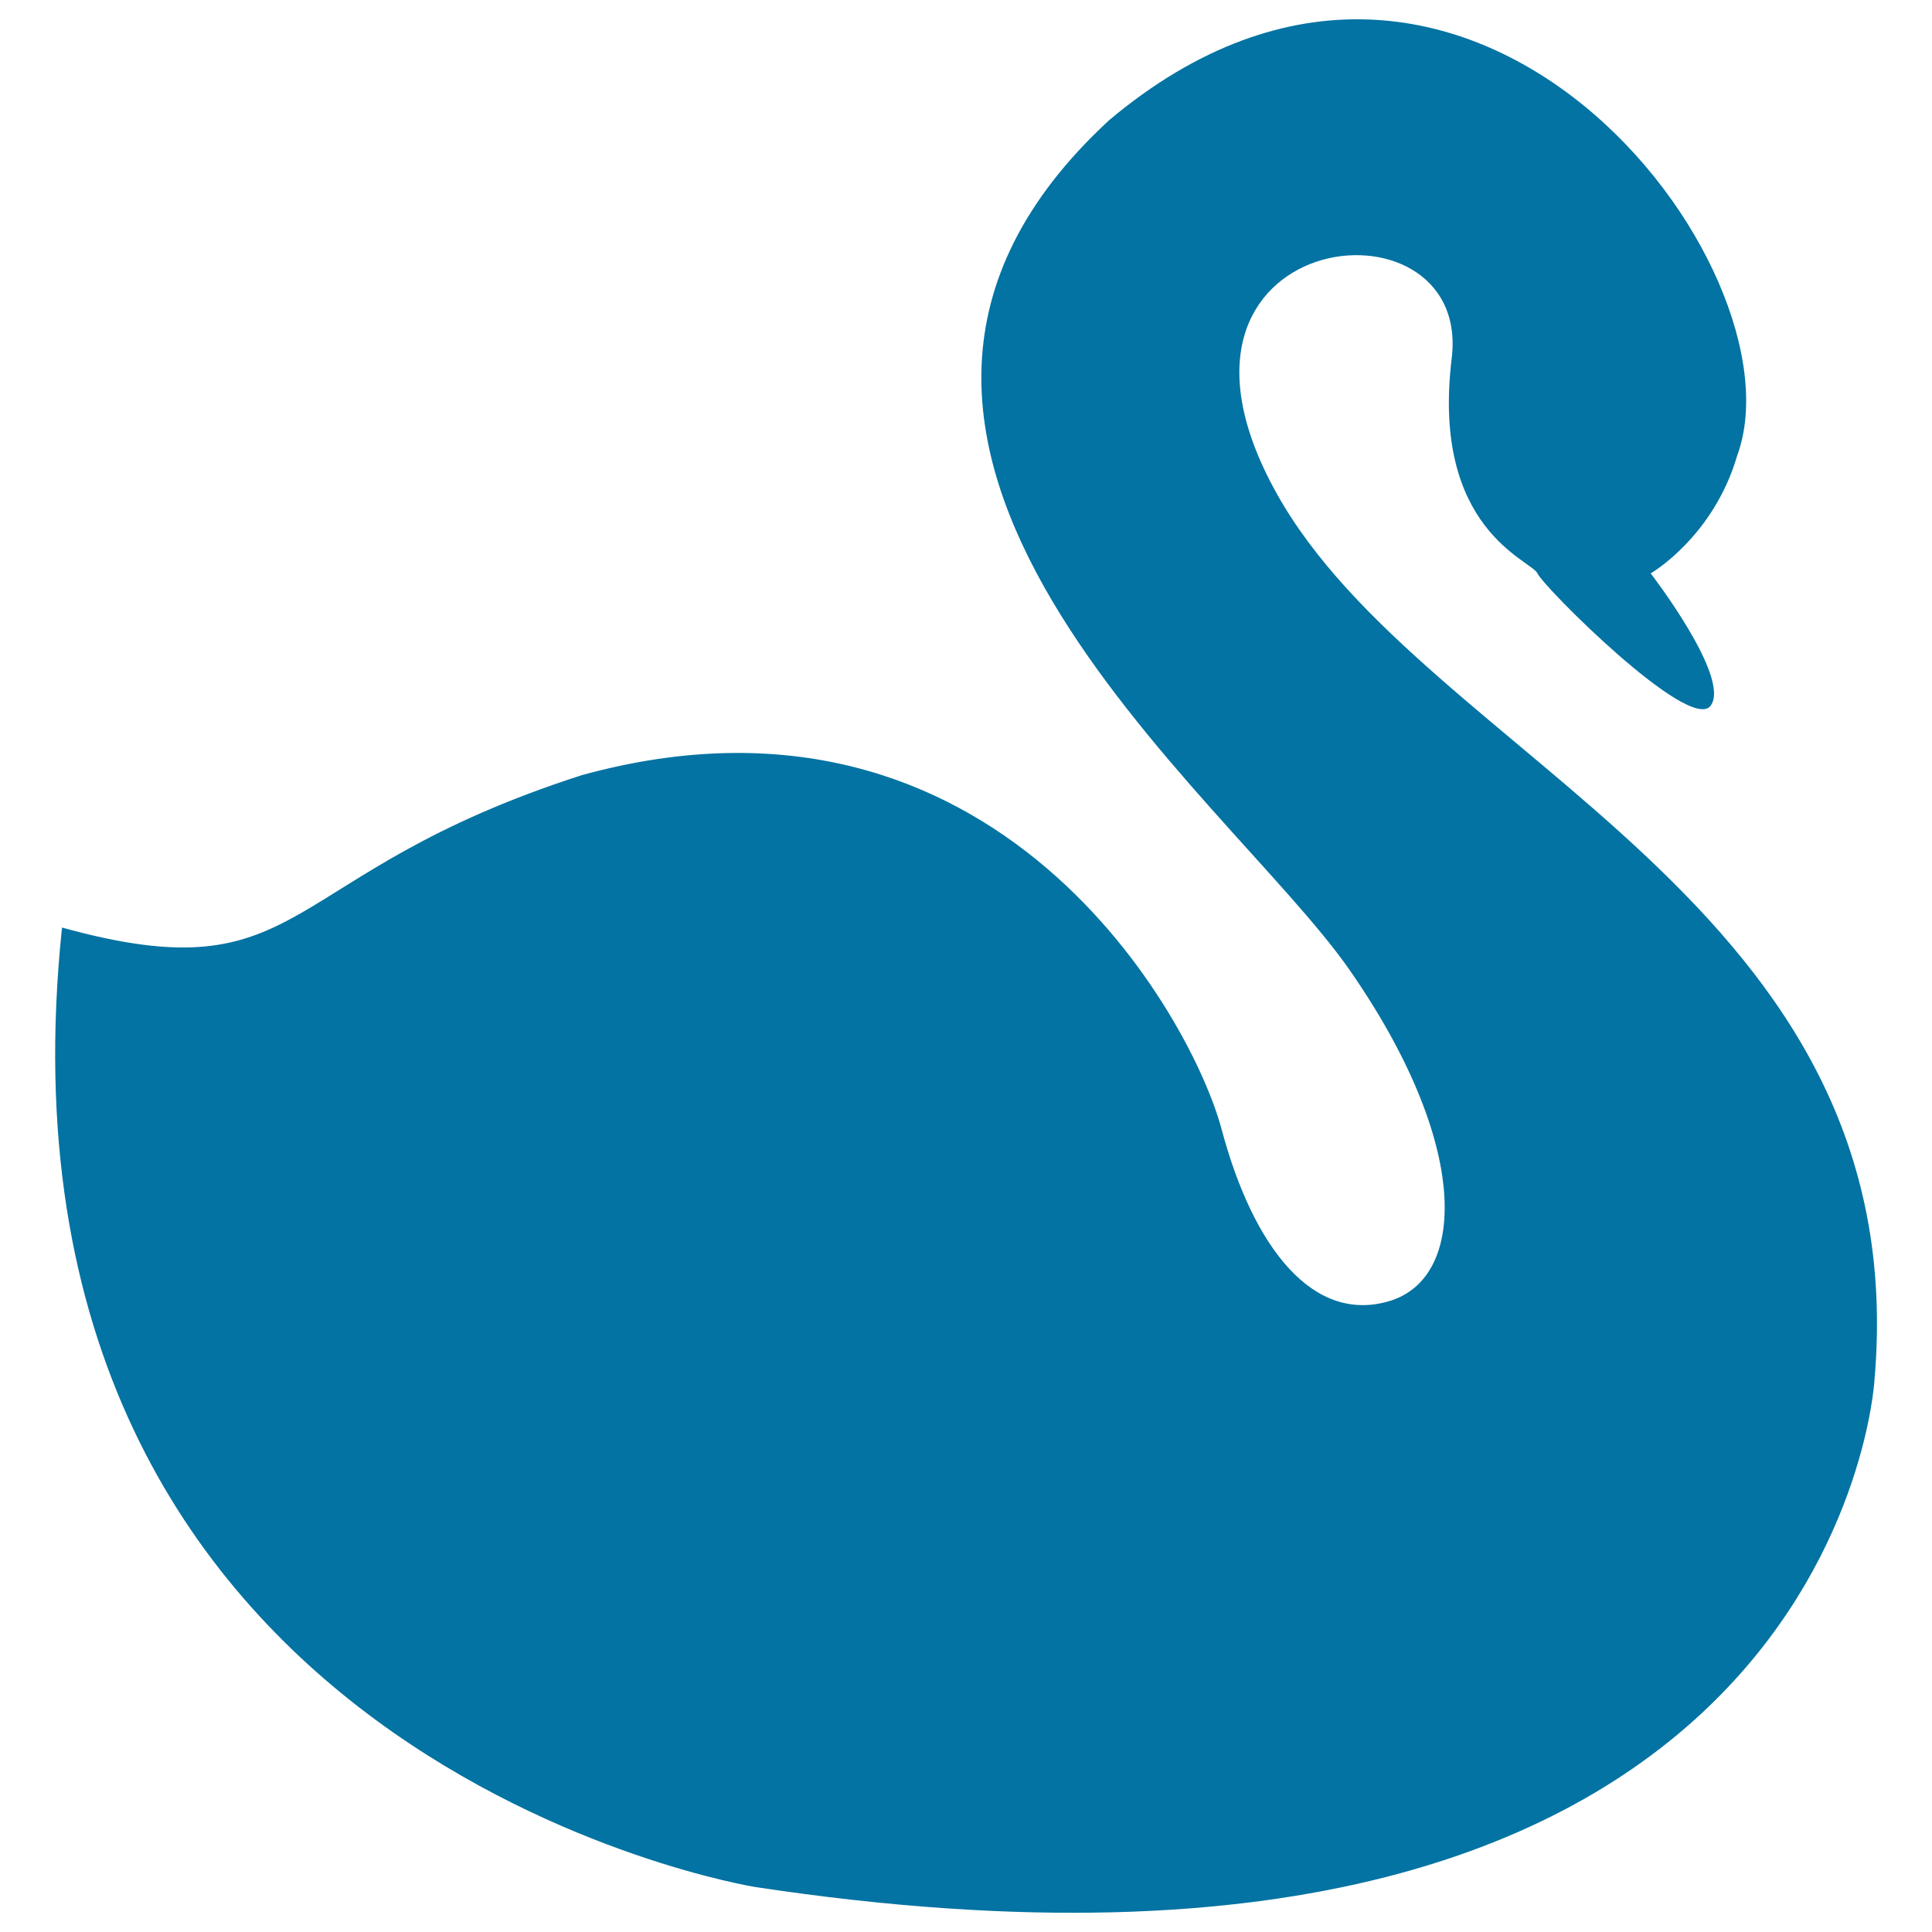 <svg xmlns="http://www.w3.org/2000/svg" viewBox="0 0 1000 1000" style="fill:#0273a2">
<title>Swan Facing Right SVG icon</title>
<path d="M390.8,976.7c559.7,84.8,579.4-262.1,579.4-262.1c21.8-248.3-232.6-321.2-309.4-459.2c-76.9-137.9,101.4-158.6,90.6-69.9c-10.8,88.6,41.4,104.5,44.4,111.3c2.9,6.8,78.8,82.8,89.6,68.5c10.8-14.4-31-68.5-31-68.5s32.5-18.8,44.8-61.1c35.5-96.6-139.9-329.1-325.1-173.5c-181.4,167.5,61,348.9,124.2,439.5c63.1,90.6,60.7,159,21.6,171.5c-40,12.6-71.2-27.2-87.6-88.7C617,527.1,516,342.2,301.2,401.2c-159.6,51.3-141,114.3-269.1,78.9C-13.2,911.6,390.8,976.7,390.8,976.7z"/>
</svg>